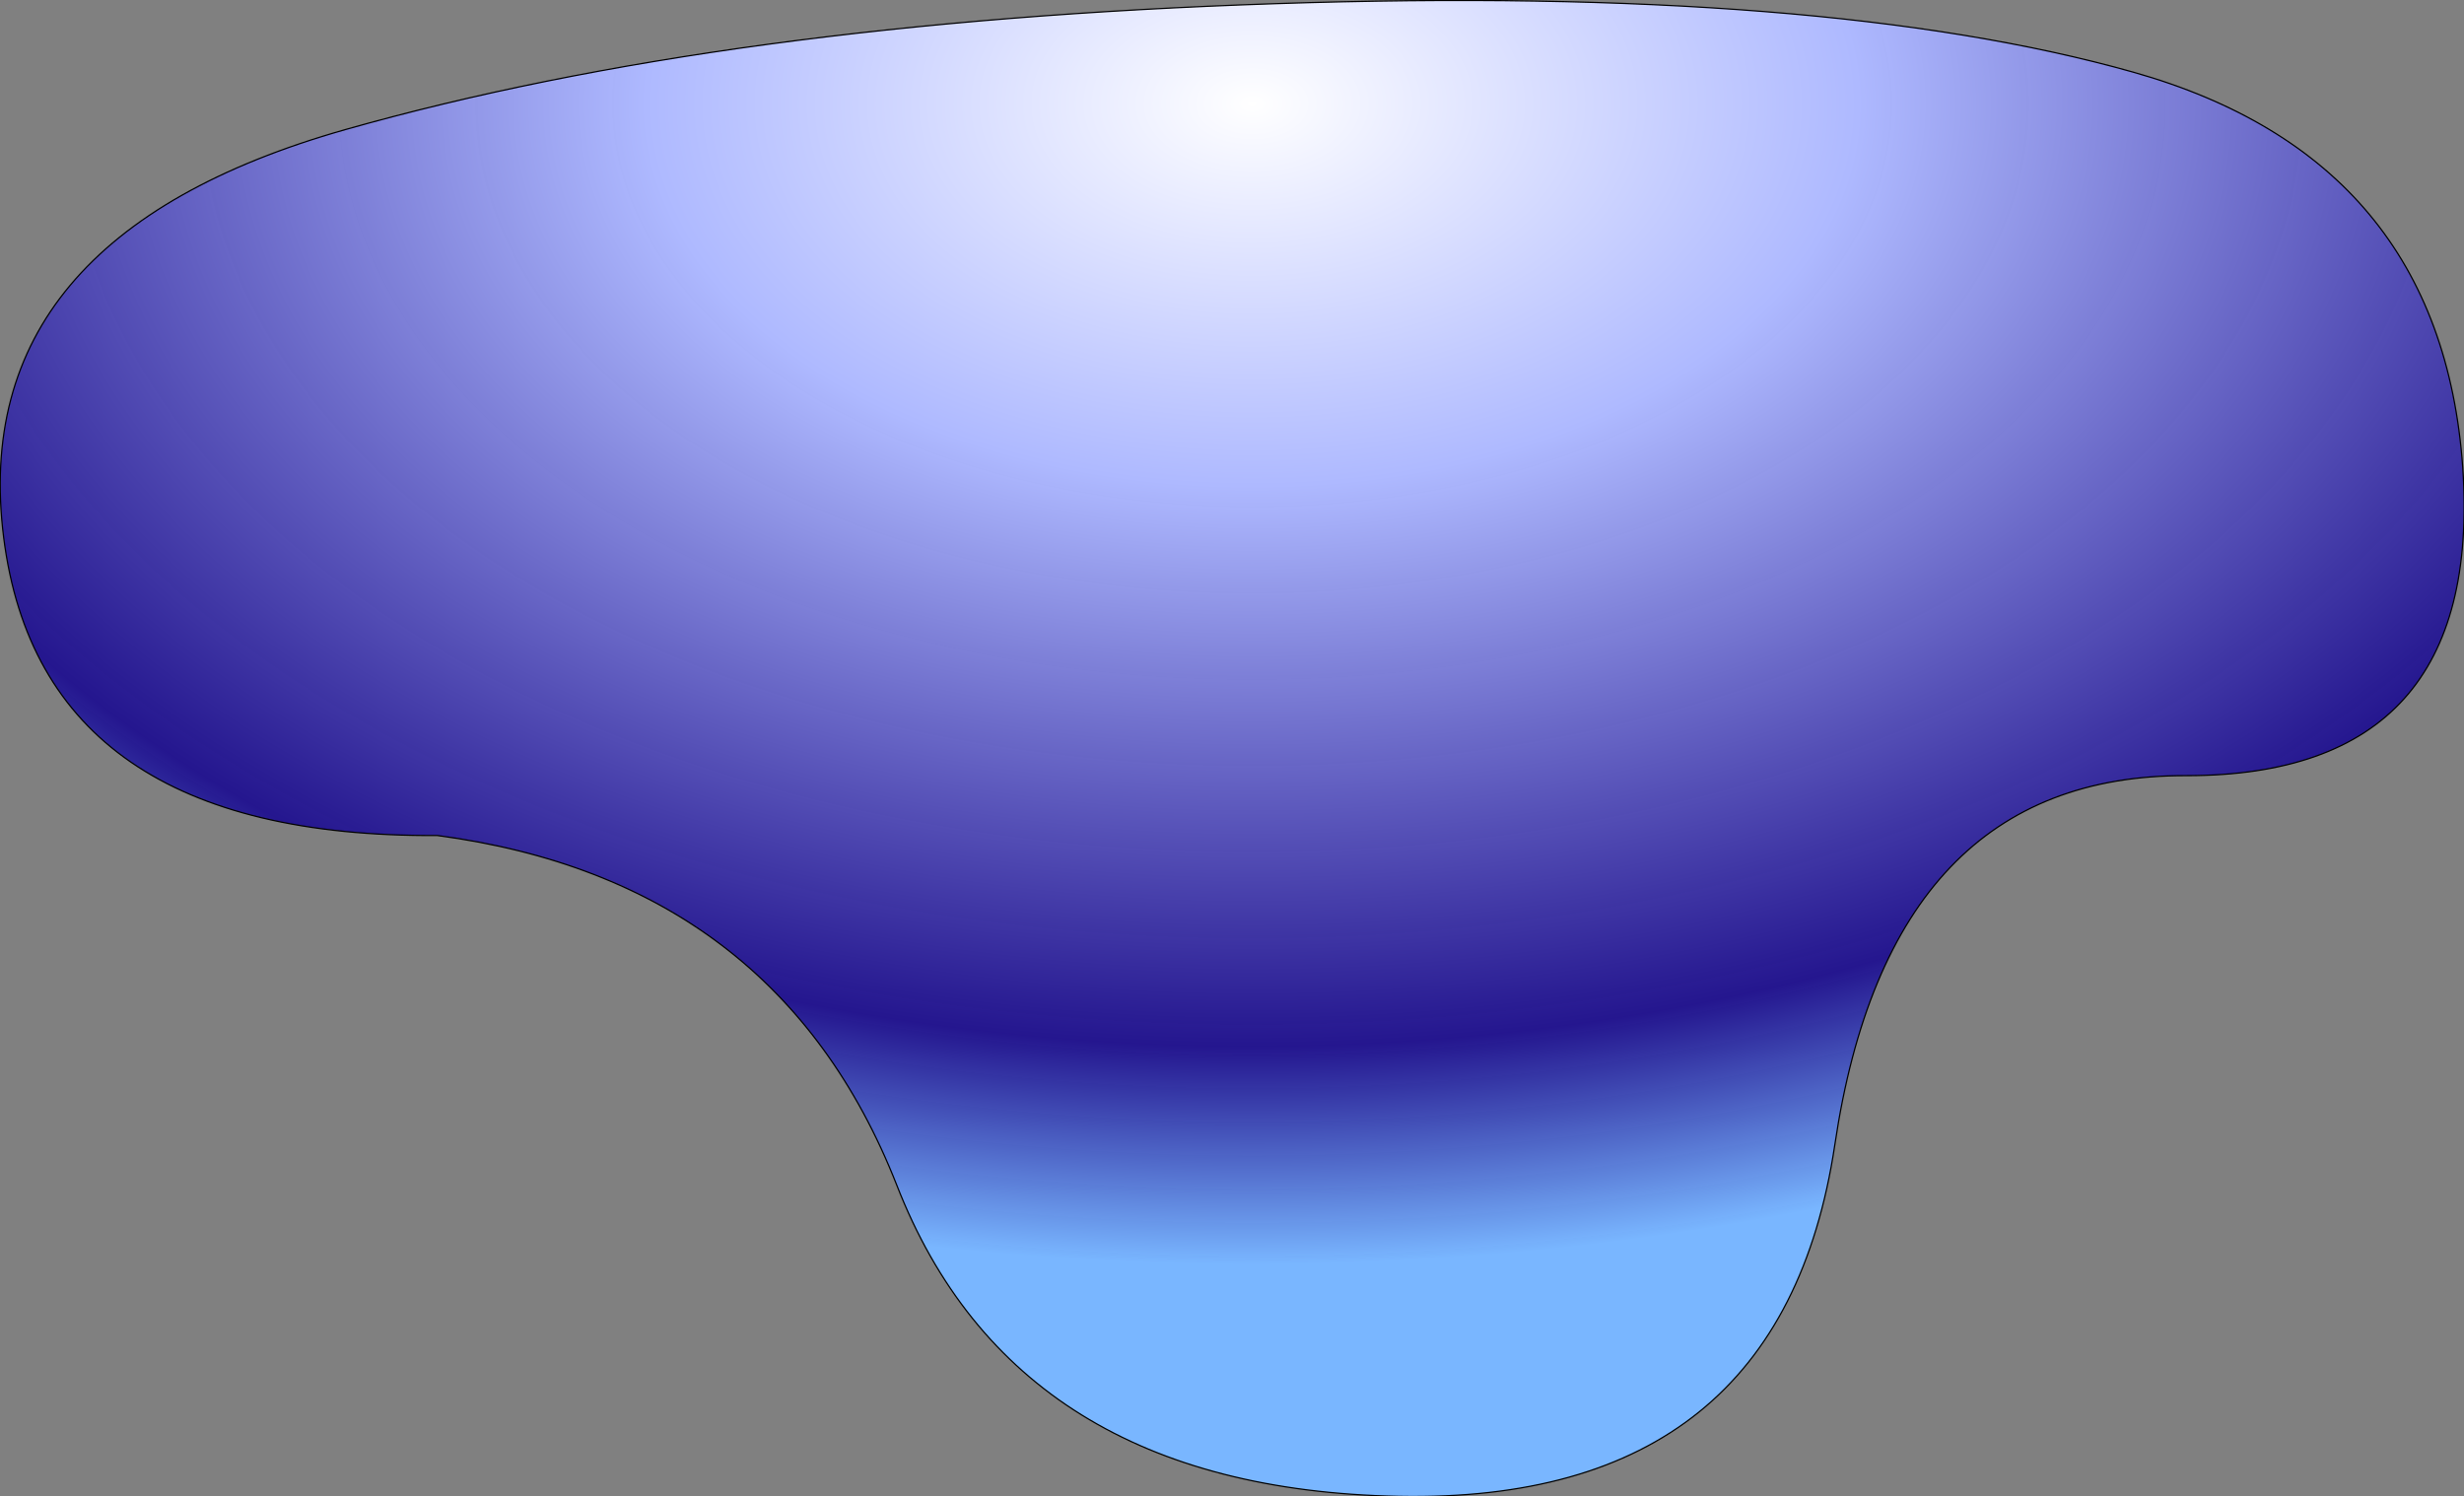 <?xml version="1.0" encoding="UTF-8" standalone="no"?>
<svg xmlns:xlink="http://www.w3.org/1999/xlink" height="61.25px" width="100.85px" xmlns="http://www.w3.org/2000/svg">
  <rect width="100%" height="100%" fill="#808080" stroke="none"/>
  <g transform="matrix(1.0, 0.0, 0.0, 1.0, 50.9, 22.6)">
    <path d="M36.4 -19.65 Q49.0 -16.1 49.9 -3.45 50.75 9.15 38.6 9.15 26.45 9.1 24.2 24.25 22.0 38.95 6.35 38.65 -9.35 38.35 -14.2 25.9 -19.1 13.45 -33.0 11.6 -49.2 11.7 -50.75 -0.6 -52.3 -12.9 -36.75 -17.3 -21.2 -21.7 1.3 -22.45 23.8 -23.2 36.4 -19.65" fill="url(#gradient0)" fill-rule="evenodd" stroke="none"/>
    <path d="M36.4 -19.65 Q49.0 -16.1 49.9 -3.45 50.75 9.15 38.6 9.15 26.45 9.1 24.2 24.25 22.0 38.95 6.35 38.65 -9.35 38.35 -14.2 25.9 -19.1 13.45 -33.0 11.6 -49.2 11.7 -50.75 -0.6 -52.3 -12.9 -36.75 -17.3 -21.2 -21.7 1.3 -22.45 23.8 -23.2 36.4 -19.65 Z" fill="none" stroke="#000000" stroke-linecap="round" stroke-linejoin="round" stroke-width="0.05"/>
  </g>
  <defs>
    <radialGradient cx="0" cy="0" gradientTransform="matrix(0.092, 0.0, 0.0, 0.058, 0.35, -18.35)" gradientUnits="userSpaceOnUse" id="gradient0" r="819.2" spreadMethod="pad">
      <stop offset="0.0" stop-color="#ffffff"/>
      <stop offset="0.329" stop-color="#aeb9ff"/>
      <stop offset="0.812" stop-color="#1f108f" stop-opacity="0.949"/>
      <stop offset="1.0" stop-color="#79b6ff"/>
    </radialGradient>
  </defs>
</svg>
